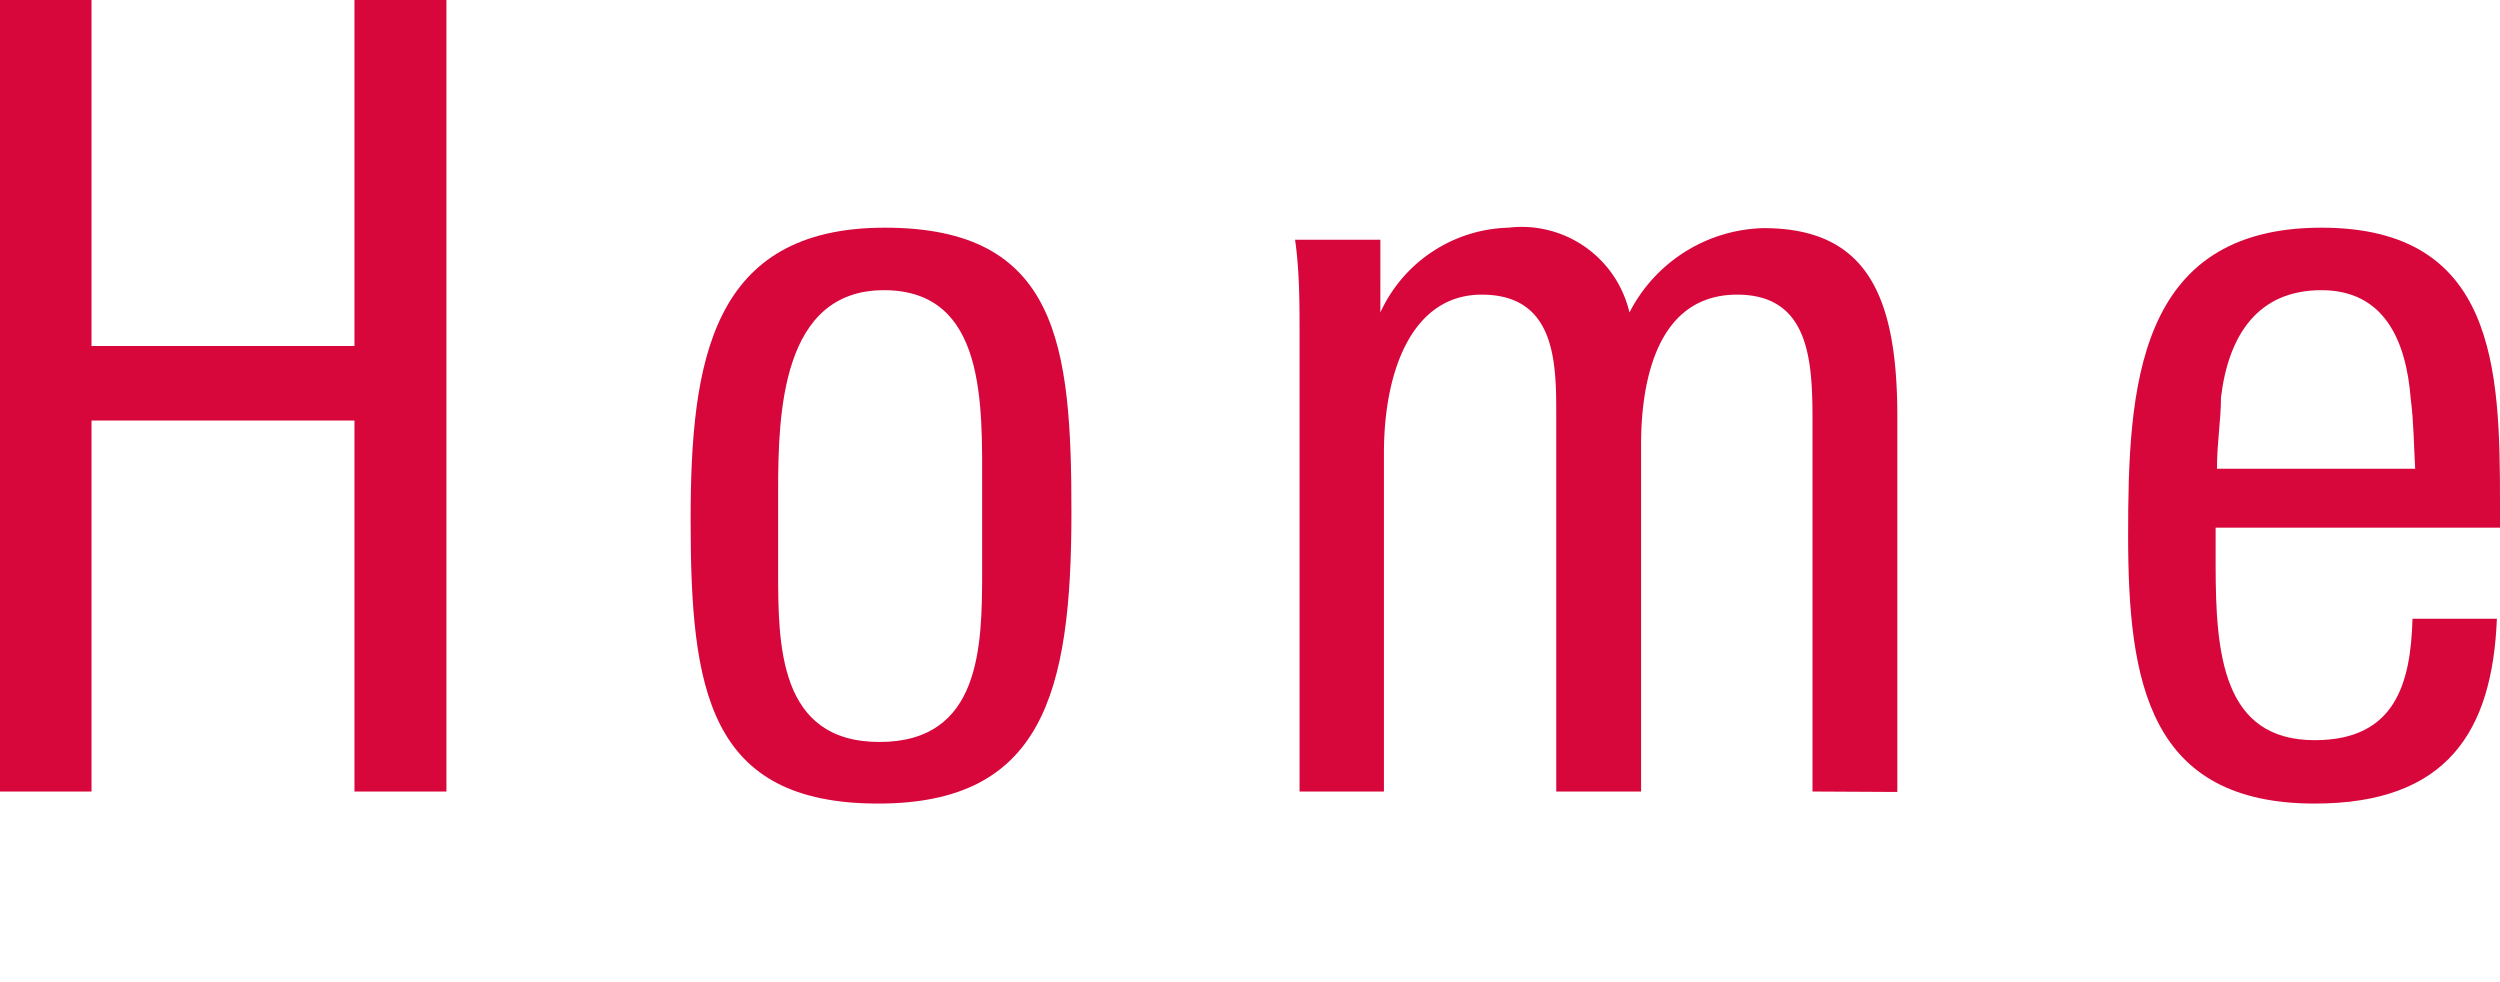 <svg id="レイヤー_1" data-name="レイヤー 1" xmlns="http://www.w3.org/2000/svg" width="56" height="22" viewBox="0 0 56 22"><defs><style>.cls-1{fill:#d7063b;}</style></defs><title>hd_menu01</title><path class="cls-1" d="M7.94,17.73V9.42H2.05v8.31H0V0H2.05V7.75H7.94V0H10V17.73Z"/><path class="cls-1" d="M19.67,18c-3.81,0-4.2-2.55-4.2-6.35,0-3.56.46-6.55,4.35-6.55S24,7.73,24,11.48C24,15.55,23.34,18,19.67,18ZM22,10.91c0-1.86.09-4.41-2.2-4.41S17.43,9.25,17.43,11v1.77c0,1.66,0,3.85,2.27,3.85S22,14.49,22,12.8Z"/><path class="cls-1" d="M40.6,17.73V9.42c0-1.35-.07-2.82-1.69-2.82-1.78,0-2.15,1.91-2.15,3.36v7.77h-1.9V9.32c0-1.18,0-2.72-1.67-2.72C31.64,6.6,31,8.29,31,10.15v7.58H29.11V7.5c0-.71,0-1.42-.1-2.13h1.91V7A3.25,3.25,0,0,1,33.79,5.1,2.48,2.48,0,0,1,36.5,7a3.47,3.47,0,0,1,3-1.89c2.31,0,3,1.5,3,4.22v8.41Z"/><path class="cls-1" d="M49.63,11.82v.83c0,2,.16,3.93,2.22,3.93,1.81,0,2.15-1.28,2.19-2.72h1.89c-.1,2.52-1.11,4.14-4.08,4.14-3.72,0-4.18-2.72-4.18-6S47.84,5.1,52,5.1c3.91,0,4,3.16,4,6.16v.56ZM54,8.93C53.9,7.65,53.42,6.5,52,6.5s-2.08,1-2.25,2.4c0,.52-.09,1-.09,1.6h4.44C54.07,10,54.07,9.47,54,8.93Z"/></svg>